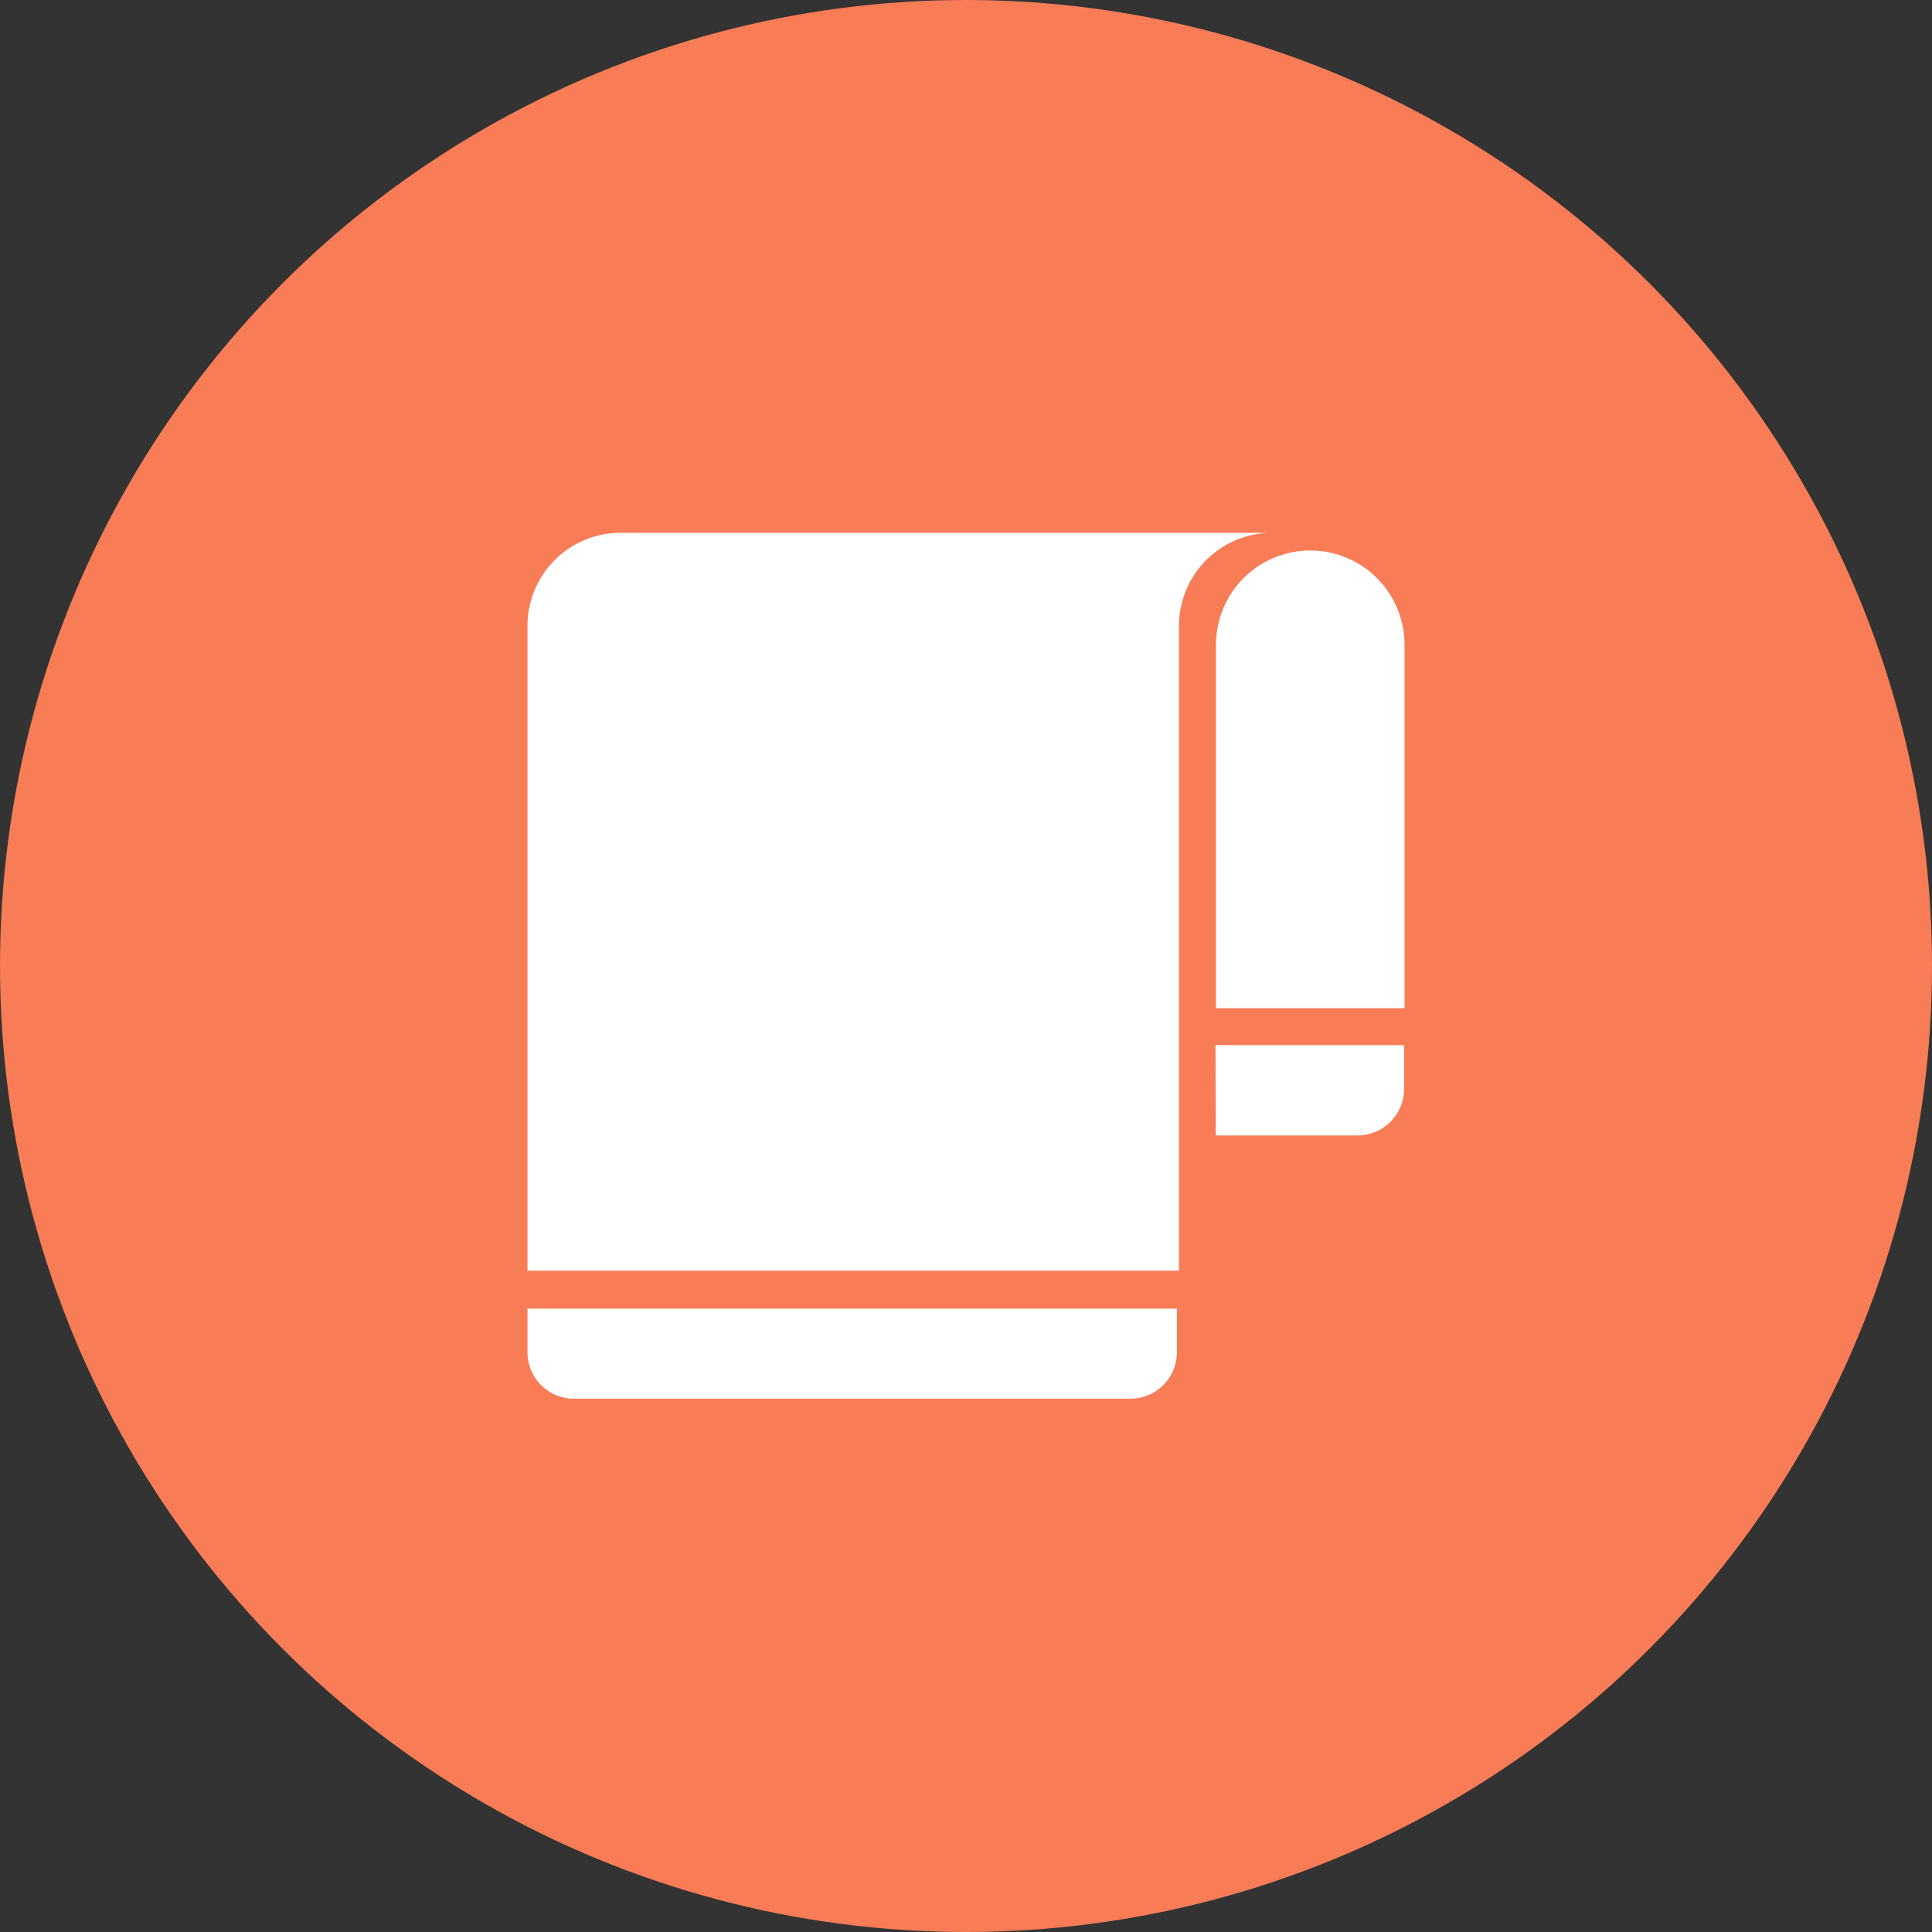<svg id="Layer_1" data-name="Layer 1" xmlns="http://www.w3.org/2000/svg" viewBox="0 0 83 83"><rect x="0" y="0" width="83" height="83" fill="#333333" stroke="none"/><defs><style>.cls-2{fill:#fff}</style></defs><g id="Group_803" data-name="Group 803"><circle id="Ellipse_44" data-name="Ellipse 44" cx="41.5" cy="41.5" r="41.5" fill="#f87c56"/><g id="Group_657" data-name="Group 657"><g id="Group_656" data-name="Group 656"><path id="Path_504" data-name="Path 504" class="cls-2" d="M22.66 58.09a2 2 0 002 2h23.9a2 2 0 002-2v-1.87h-27.9z"/><path id="Path_505" data-name="Path 505" class="cls-2" d="M52.23 48.78h6.09a2 2 0 002-2V44.9h-8.1z"/><path id="Path_506" data-name="Path 506" class="cls-2" d="M60.34 27.7v15.61h-8.1V27.7a4.05 4.05 0 018.1 0"/><path id="Path_507" data-name="Path 507" class="cls-2" d="M54.65 22.89a4 4 0 00-4 4v27.7H22.66V26.94a4 4 0 014.05-4.05h27.94z"/></g></g></g></svg>